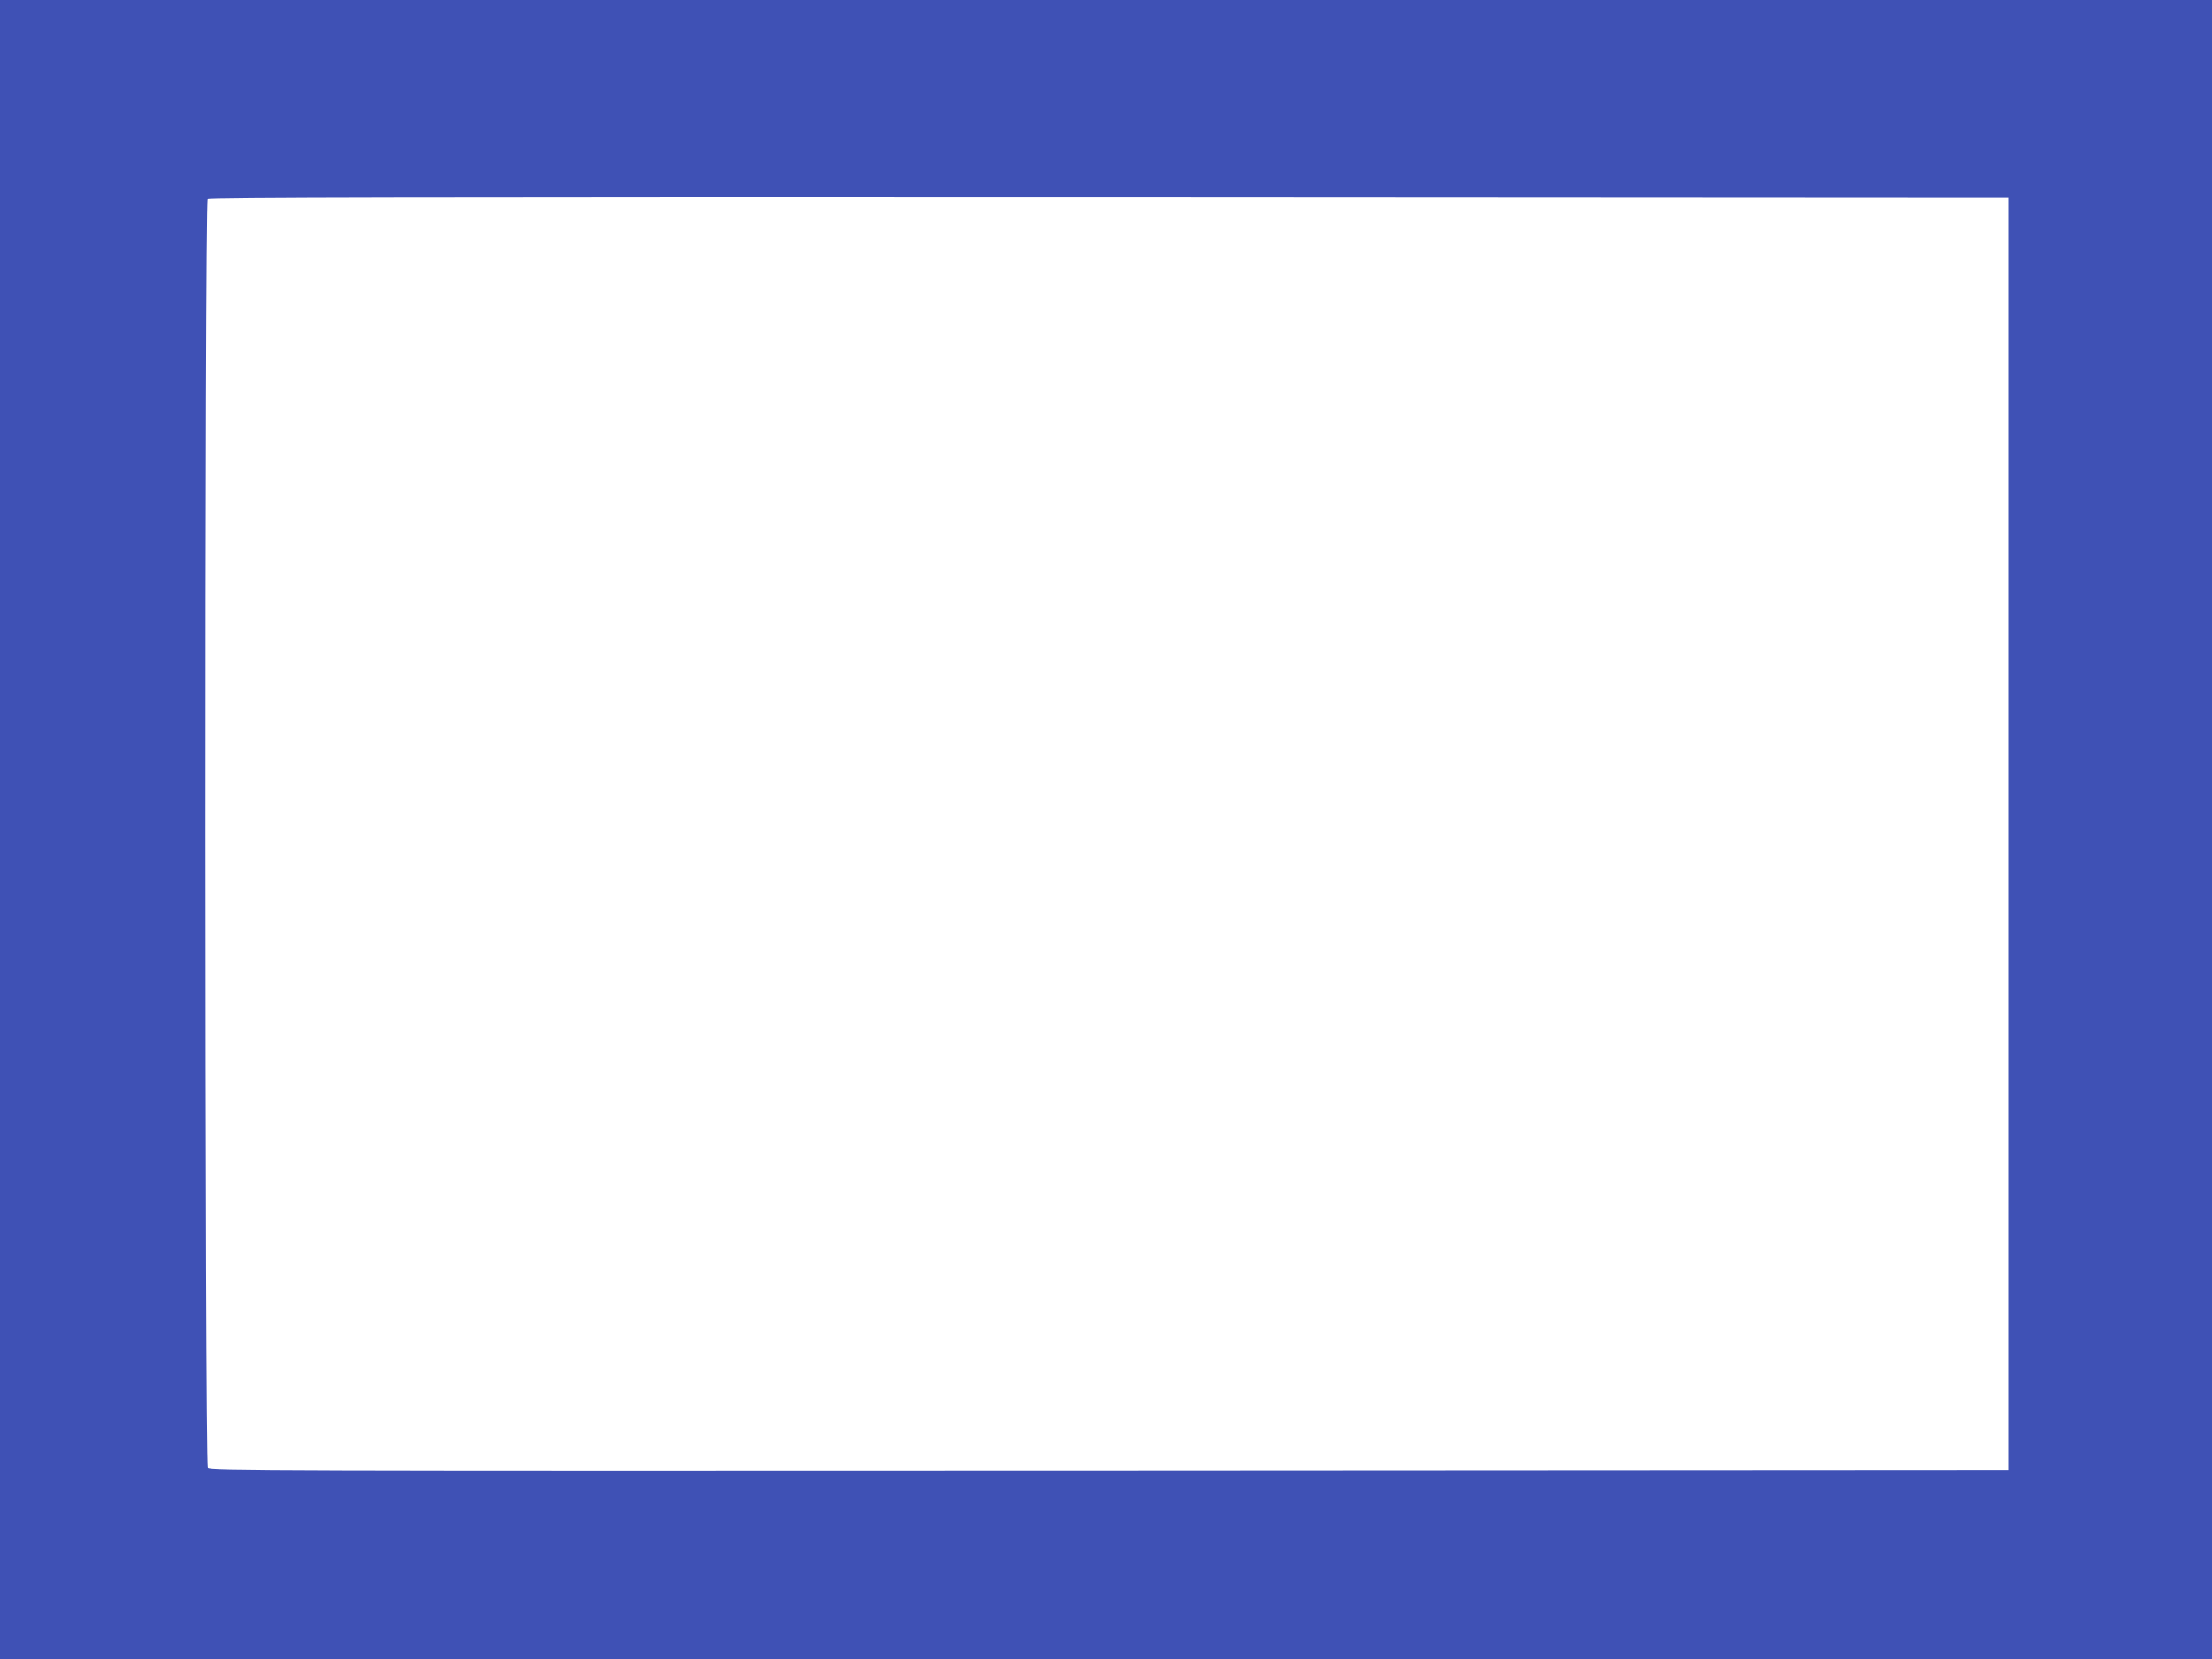 <?xml version="1.0" standalone="no"?>
<!DOCTYPE svg PUBLIC "-//W3C//DTD SVG 20010904//EN"
 "http://www.w3.org/TR/2001/REC-SVG-20010904/DTD/svg10.dtd">
<svg version="1.0" xmlns="http://www.w3.org/2000/svg"
 width="1280pt" height="960pt" viewBox="0 0 1280 960"
 preserveAspectRatio="xMidYMid meet">
<g transform="translate(0,960) scale(0.1,-0.1)"
fill="#3f51b5" stroke="none">
<path d="M0 4800 l0 -4800 6400 0 6400 0 0 4800 0 4800 -6400 0 -6400 0 0
-4800z m11625 -25 l0 -3680 -5205 -3 c-4885 -2 -5206 -1 -5217 15 -18 24 -19
7323 -1 7341 9 9 1177 11 5218 10 l5205 -3 0 -3680z"/>
</g>
</svg>
